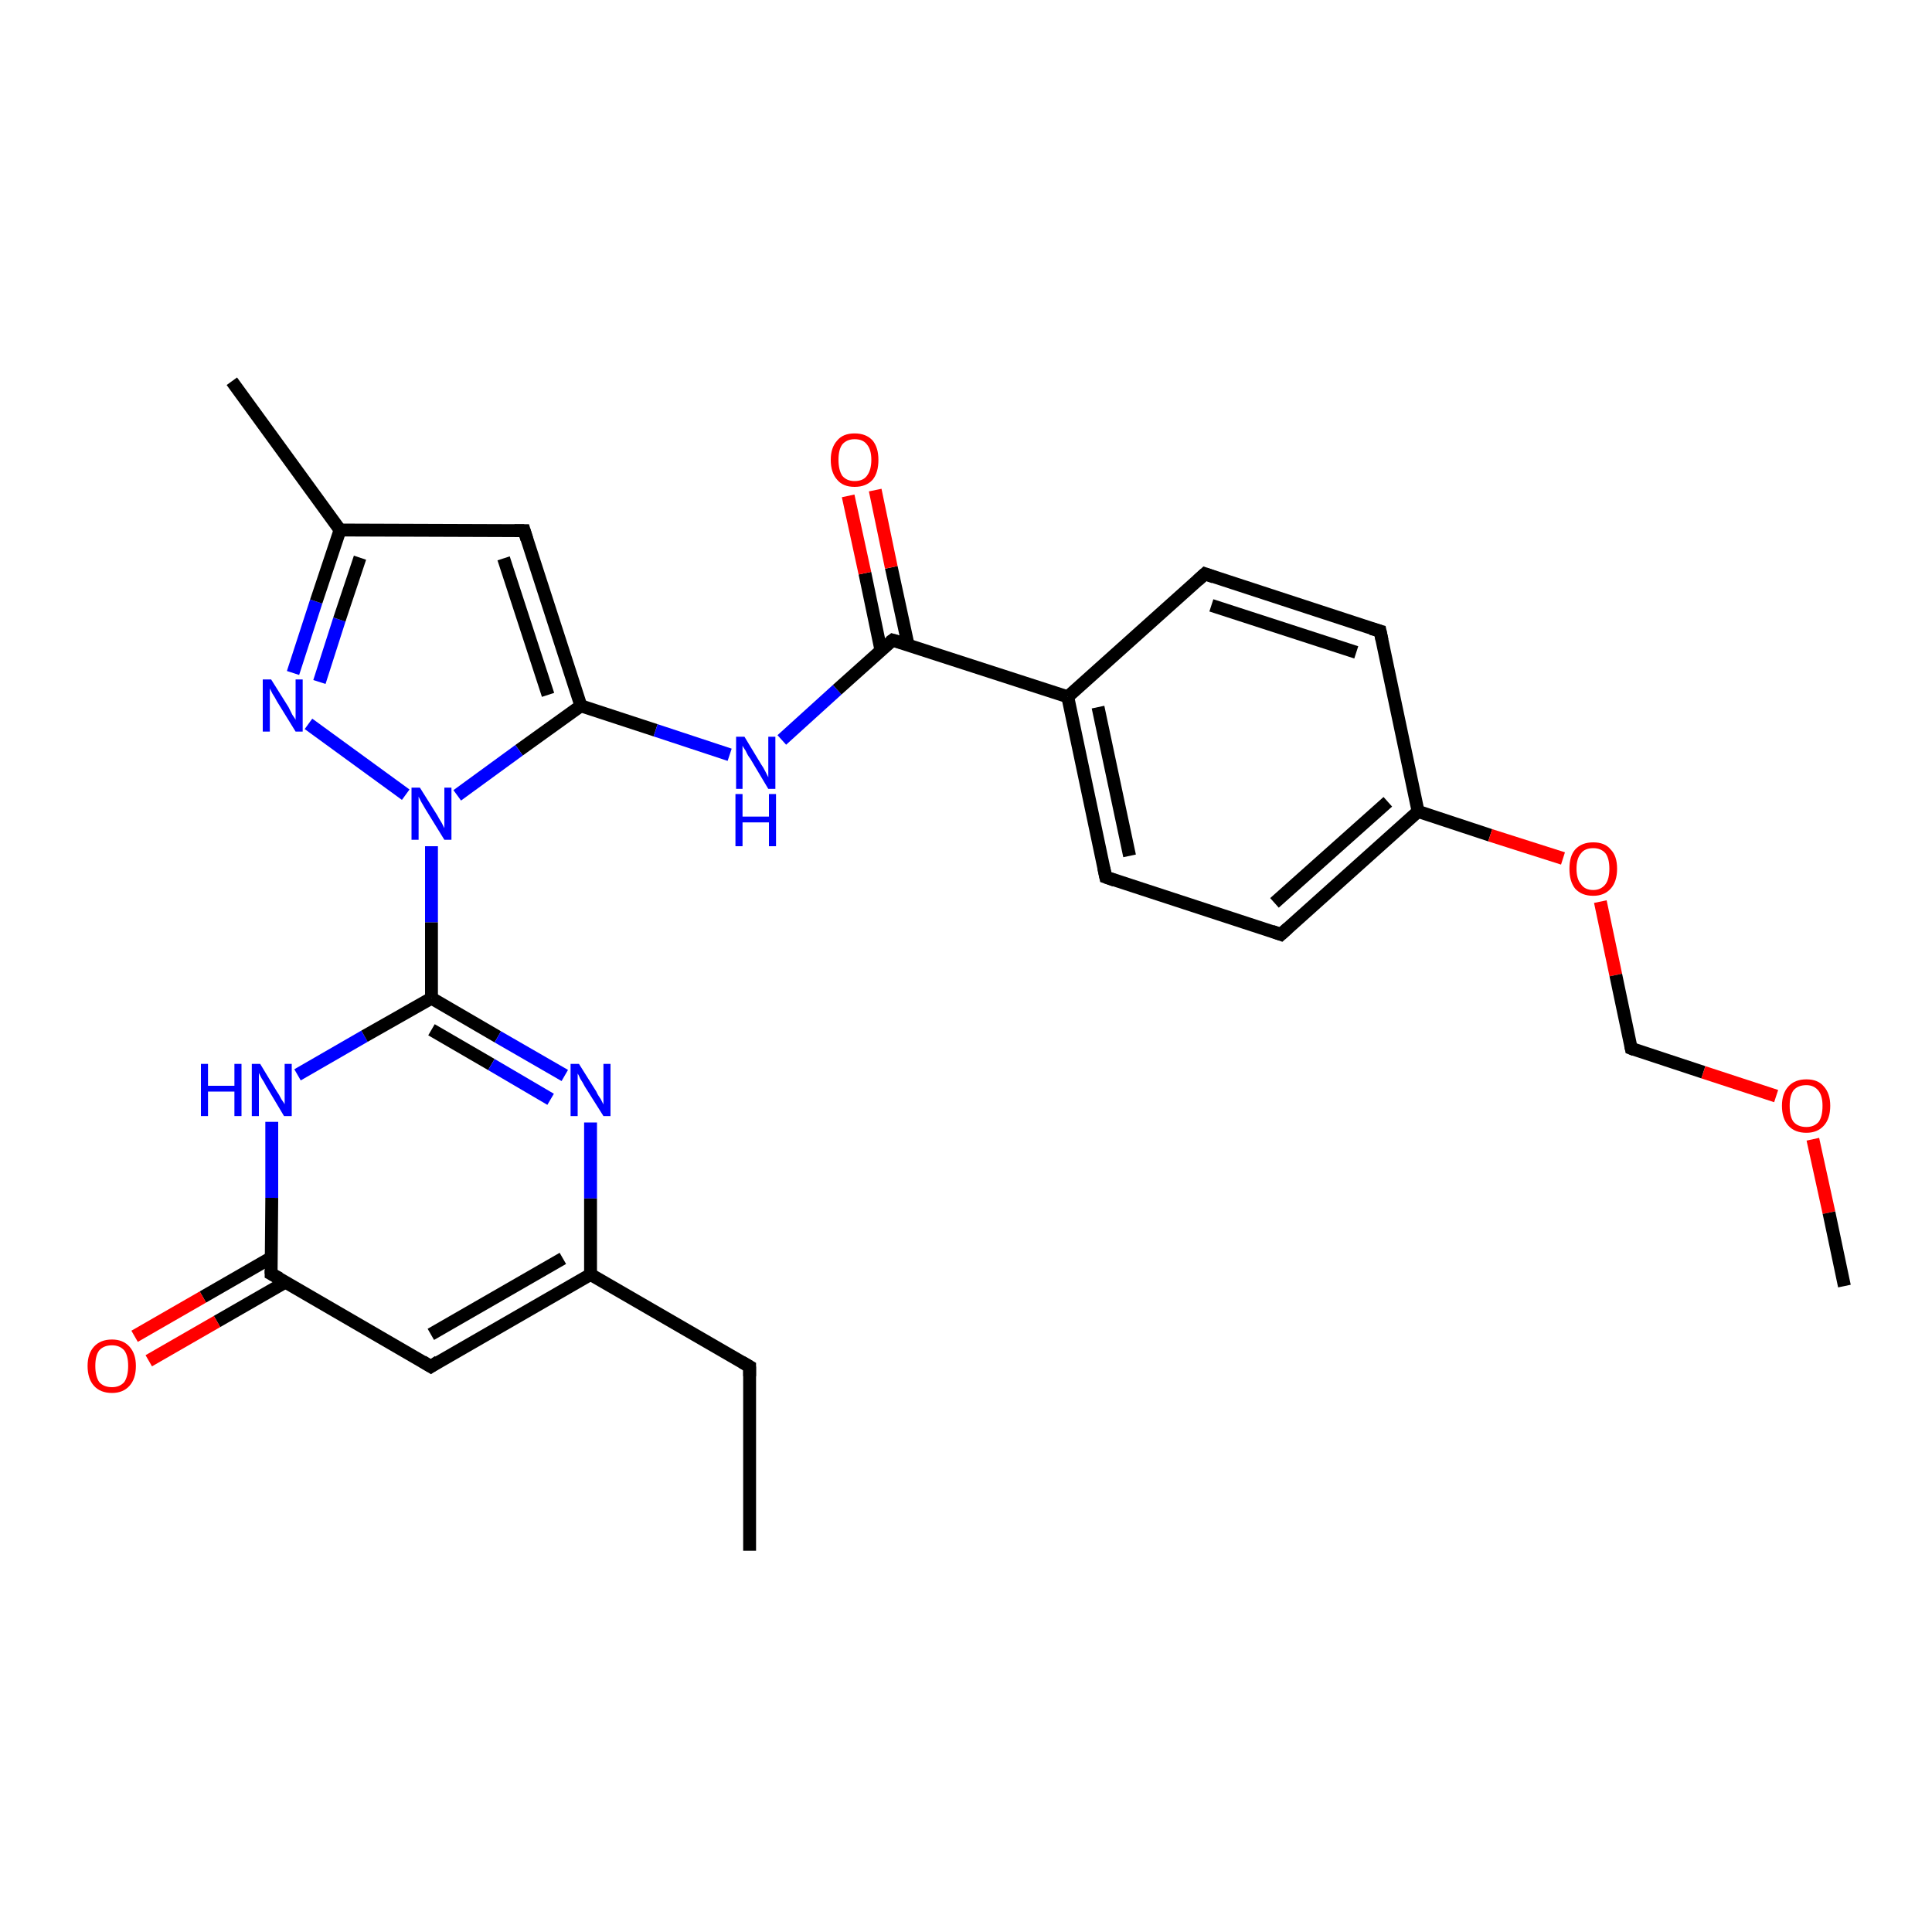 <?xml version='1.0' encoding='iso-8859-1'?>
<svg version='1.1' baseProfile='full'
              xmlns='http://www.w3.org/2000/svg'
                      xmlns:rdkit='http://www.rdkit.org/xml'
                      xmlns:xlink='http://www.w3.org/1999/xlink'
                  xml:space='preserve'
width='300px' height='300px' viewBox='0 0 300 300'>
<!-- END OF HEADER -->
<rect style='opacity:1.0;fill:#FFFFFF;stroke:none' width='300.0' height='300.0' x='0.0' y='0.0'> </rect>
<path class='bond-0 atom-0 atom-1' d='M 116.4,240.8 L 116.4,212.2' style='fill:none;fill-rule:evenodd;stroke:#000000;stroke-width:2.0px;stroke-linecap:butt;stroke-linejoin:miter;stroke-opacity:1' />
<path class='bond-1 atom-1 atom-2' d='M 116.4,212.2 L 91.7,197.9' style='fill:none;fill-rule:evenodd;stroke:#000000;stroke-width:2.0px;stroke-linecap:butt;stroke-linejoin:miter;stroke-opacity:1' />
<path class='bond-2 atom-2 atom-3' d='M 91.7,197.9 L 66.9,212.2' style='fill:none;fill-rule:evenodd;stroke:#000000;stroke-width:2.0px;stroke-linecap:butt;stroke-linejoin:miter;stroke-opacity:1' />
<path class='bond-2 atom-2 atom-3' d='M 87.4,195.4 L 66.9,207.2' style='fill:none;fill-rule:evenodd;stroke:#000000;stroke-width:2.0px;stroke-linecap:butt;stroke-linejoin:miter;stroke-opacity:1' />
<path class='bond-3 atom-3 atom-4' d='M 66.9,212.2 L 42.1,197.8' style='fill:none;fill-rule:evenodd;stroke:#000000;stroke-width:2.0px;stroke-linecap:butt;stroke-linejoin:miter;stroke-opacity:1' />
<path class='bond-4 atom-4 atom-5' d='M 42.1,195.3 L 31.5,201.4' style='fill:none;fill-rule:evenodd;stroke:#000000;stroke-width:2.0px;stroke-linecap:butt;stroke-linejoin:miter;stroke-opacity:1' />
<path class='bond-4 atom-4 atom-5' d='M 31.5,201.4 L 20.9,207.5' style='fill:none;fill-rule:evenodd;stroke:#FF0000;stroke-width:2.0px;stroke-linecap:butt;stroke-linejoin:miter;stroke-opacity:1' />
<path class='bond-4 atom-4 atom-5' d='M 44.3,199.1 L 33.7,205.2' style='fill:none;fill-rule:evenodd;stroke:#000000;stroke-width:2.0px;stroke-linecap:butt;stroke-linejoin:miter;stroke-opacity:1' />
<path class='bond-4 atom-4 atom-5' d='M 33.7,205.2 L 23.1,211.3' style='fill:none;fill-rule:evenodd;stroke:#FF0000;stroke-width:2.0px;stroke-linecap:butt;stroke-linejoin:miter;stroke-opacity:1' />
<path class='bond-5 atom-4 atom-6' d='M 42.1,197.8 L 42.2,186.0' style='fill:none;fill-rule:evenodd;stroke:#000000;stroke-width:2.0px;stroke-linecap:butt;stroke-linejoin:miter;stroke-opacity:1' />
<path class='bond-5 atom-4 atom-6' d='M 42.2,186.0 L 42.2,174.2' style='fill:none;fill-rule:evenodd;stroke:#0000FF;stroke-width:2.0px;stroke-linecap:butt;stroke-linejoin:miter;stroke-opacity:1' />
<path class='bond-6 atom-6 atom-7' d='M 46.2,166.9 L 56.6,160.9' style='fill:none;fill-rule:evenodd;stroke:#0000FF;stroke-width:2.0px;stroke-linecap:butt;stroke-linejoin:miter;stroke-opacity:1' />
<path class='bond-6 atom-6 atom-7' d='M 56.6,160.9 L 67.0,155.0' style='fill:none;fill-rule:evenodd;stroke:#000000;stroke-width:2.0px;stroke-linecap:butt;stroke-linejoin:miter;stroke-opacity:1' />
<path class='bond-7 atom-7 atom-8' d='M 67.0,155.0 L 77.3,161.0' style='fill:none;fill-rule:evenodd;stroke:#000000;stroke-width:2.0px;stroke-linecap:butt;stroke-linejoin:miter;stroke-opacity:1' />
<path class='bond-7 atom-7 atom-8' d='M 77.3,161.0 L 87.7,167.0' style='fill:none;fill-rule:evenodd;stroke:#0000FF;stroke-width:2.0px;stroke-linecap:butt;stroke-linejoin:miter;stroke-opacity:1' />
<path class='bond-7 atom-7 atom-8' d='M 67.0,159.9 L 76.3,165.3' style='fill:none;fill-rule:evenodd;stroke:#000000;stroke-width:2.0px;stroke-linecap:butt;stroke-linejoin:miter;stroke-opacity:1' />
<path class='bond-7 atom-7 atom-8' d='M 76.3,165.3 L 85.5,170.7' style='fill:none;fill-rule:evenodd;stroke:#0000FF;stroke-width:2.0px;stroke-linecap:butt;stroke-linejoin:miter;stroke-opacity:1' />
<path class='bond-8 atom-7 atom-9' d='M 67.0,155.0 L 67.0,143.2' style='fill:none;fill-rule:evenodd;stroke:#000000;stroke-width:2.0px;stroke-linecap:butt;stroke-linejoin:miter;stroke-opacity:1' />
<path class='bond-8 atom-7 atom-9' d='M 67.0,143.2 L 67.0,131.4' style='fill:none;fill-rule:evenodd;stroke:#0000FF;stroke-width:2.0px;stroke-linecap:butt;stroke-linejoin:miter;stroke-opacity:1' />
<path class='bond-9 atom-9 atom-10' d='M 63.0,123.4 L 47.9,112.4' style='fill:none;fill-rule:evenodd;stroke:#0000FF;stroke-width:2.0px;stroke-linecap:butt;stroke-linejoin:miter;stroke-opacity:1' />
<path class='bond-10 atom-10 atom-11' d='M 45.5,104.5 L 49.1,93.4' style='fill:none;fill-rule:evenodd;stroke:#0000FF;stroke-width:2.0px;stroke-linecap:butt;stroke-linejoin:miter;stroke-opacity:1' />
<path class='bond-10 atom-10 atom-11' d='M 49.1,93.4 L 52.8,82.3' style='fill:none;fill-rule:evenodd;stroke:#000000;stroke-width:2.0px;stroke-linecap:butt;stroke-linejoin:miter;stroke-opacity:1' />
<path class='bond-10 atom-10 atom-11' d='M 49.6,105.9 L 52.7,96.2' style='fill:none;fill-rule:evenodd;stroke:#0000FF;stroke-width:2.0px;stroke-linecap:butt;stroke-linejoin:miter;stroke-opacity:1' />
<path class='bond-10 atom-10 atom-11' d='M 52.7,96.2 L 55.9,86.6' style='fill:none;fill-rule:evenodd;stroke:#000000;stroke-width:2.0px;stroke-linecap:butt;stroke-linejoin:miter;stroke-opacity:1' />
<path class='bond-11 atom-11 atom-12' d='M 52.8,82.3 L 36.0,59.2' style='fill:none;fill-rule:evenodd;stroke:#000000;stroke-width:2.0px;stroke-linecap:butt;stroke-linejoin:miter;stroke-opacity:1' />
<path class='bond-12 atom-11 atom-13' d='M 52.8,82.3 L 81.4,82.4' style='fill:none;fill-rule:evenodd;stroke:#000000;stroke-width:2.0px;stroke-linecap:butt;stroke-linejoin:miter;stroke-opacity:1' />
<path class='bond-13 atom-13 atom-14' d='M 81.4,82.4 L 90.2,109.6' style='fill:none;fill-rule:evenodd;stroke:#000000;stroke-width:2.0px;stroke-linecap:butt;stroke-linejoin:miter;stroke-opacity:1' />
<path class='bond-13 atom-13 atom-14' d='M 78.2,86.7 L 85.1,107.9' style='fill:none;fill-rule:evenodd;stroke:#000000;stroke-width:2.0px;stroke-linecap:butt;stroke-linejoin:miter;stroke-opacity:1' />
<path class='bond-14 atom-14 atom-15' d='M 90.2,109.6 L 101.8,113.4' style='fill:none;fill-rule:evenodd;stroke:#000000;stroke-width:2.0px;stroke-linecap:butt;stroke-linejoin:miter;stroke-opacity:1' />
<path class='bond-14 atom-14 atom-15' d='M 101.8,113.4 L 113.3,117.2' style='fill:none;fill-rule:evenodd;stroke:#0000FF;stroke-width:2.0px;stroke-linecap:butt;stroke-linejoin:miter;stroke-opacity:1' />
<path class='bond-15 atom-15 atom-16' d='M 121.4,114.9 L 130.0,107.1' style='fill:none;fill-rule:evenodd;stroke:#0000FF;stroke-width:2.0px;stroke-linecap:butt;stroke-linejoin:miter;stroke-opacity:1' />
<path class='bond-15 atom-15 atom-16' d='M 130.0,107.1 L 138.6,99.4' style='fill:none;fill-rule:evenodd;stroke:#000000;stroke-width:2.0px;stroke-linecap:butt;stroke-linejoin:miter;stroke-opacity:1' />
<path class='bond-16 atom-16 atom-17' d='M 141.0,100.1 L 138.4,88.1' style='fill:none;fill-rule:evenodd;stroke:#000000;stroke-width:2.0px;stroke-linecap:butt;stroke-linejoin:miter;stroke-opacity:1' />
<path class='bond-16 atom-16 atom-17' d='M 138.4,88.1 L 135.9,76.1' style='fill:none;fill-rule:evenodd;stroke:#FF0000;stroke-width:2.0px;stroke-linecap:butt;stroke-linejoin:miter;stroke-opacity:1' />
<path class='bond-16 atom-16 atom-17' d='M 136.8,101.0 L 134.3,89.0' style='fill:none;fill-rule:evenodd;stroke:#000000;stroke-width:2.0px;stroke-linecap:butt;stroke-linejoin:miter;stroke-opacity:1' />
<path class='bond-16 atom-16 atom-17' d='M 134.3,89.0 L 131.7,77.0' style='fill:none;fill-rule:evenodd;stroke:#FF0000;stroke-width:2.0px;stroke-linecap:butt;stroke-linejoin:miter;stroke-opacity:1' />
<path class='bond-17 atom-16 atom-18' d='M 138.6,99.4 L 165.8,108.2' style='fill:none;fill-rule:evenodd;stroke:#000000;stroke-width:2.0px;stroke-linecap:butt;stroke-linejoin:miter;stroke-opacity:1' />
<path class='bond-18 atom-18 atom-19' d='M 165.8,108.2 L 171.7,136.2' style='fill:none;fill-rule:evenodd;stroke:#000000;stroke-width:2.0px;stroke-linecap:butt;stroke-linejoin:miter;stroke-opacity:1' />
<path class='bond-18 atom-18 atom-19' d='M 170.5,109.8 L 175.4,132.9' style='fill:none;fill-rule:evenodd;stroke:#000000;stroke-width:2.0px;stroke-linecap:butt;stroke-linejoin:miter;stroke-opacity:1' />
<path class='bond-19 atom-19 atom-20' d='M 171.7,136.2 L 198.9,145.1' style='fill:none;fill-rule:evenodd;stroke:#000000;stroke-width:2.0px;stroke-linecap:butt;stroke-linejoin:miter;stroke-opacity:1' />
<path class='bond-20 atom-20 atom-21' d='M 198.9,145.1 L 220.2,126.0' style='fill:none;fill-rule:evenodd;stroke:#000000;stroke-width:2.0px;stroke-linecap:butt;stroke-linejoin:miter;stroke-opacity:1' />
<path class='bond-20 atom-20 atom-21' d='M 197.9,140.2 L 215.5,124.5' style='fill:none;fill-rule:evenodd;stroke:#000000;stroke-width:2.0px;stroke-linecap:butt;stroke-linejoin:miter;stroke-opacity:1' />
<path class='bond-21 atom-21 atom-22' d='M 220.2,126.0 L 231.4,129.7' style='fill:none;fill-rule:evenodd;stroke:#000000;stroke-width:2.0px;stroke-linecap:butt;stroke-linejoin:miter;stroke-opacity:1' />
<path class='bond-21 atom-21 atom-22' d='M 231.4,129.7 L 242.7,133.3' style='fill:none;fill-rule:evenodd;stroke:#FF0000;stroke-width:2.0px;stroke-linecap:butt;stroke-linejoin:miter;stroke-opacity:1' />
<path class='bond-22 atom-22 atom-23' d='M 248.5,140.0 L 250.9,151.4' style='fill:none;fill-rule:evenodd;stroke:#FF0000;stroke-width:2.0px;stroke-linecap:butt;stroke-linejoin:miter;stroke-opacity:1' />
<path class='bond-22 atom-22 atom-23' d='M 250.9,151.4 L 253.3,162.8' style='fill:none;fill-rule:evenodd;stroke:#000000;stroke-width:2.0px;stroke-linecap:butt;stroke-linejoin:miter;stroke-opacity:1' />
<path class='bond-23 atom-23 atom-24' d='M 253.3,162.8 L 264.5,166.5' style='fill:none;fill-rule:evenodd;stroke:#000000;stroke-width:2.0px;stroke-linecap:butt;stroke-linejoin:miter;stroke-opacity:1' />
<path class='bond-23 atom-23 atom-24' d='M 264.5,166.5 L 275.8,170.2' style='fill:none;fill-rule:evenodd;stroke:#FF0000;stroke-width:2.0px;stroke-linecap:butt;stroke-linejoin:miter;stroke-opacity:1' />
<path class='bond-24 atom-24 atom-25' d='M 281.5,176.9 L 284.0,188.3' style='fill:none;fill-rule:evenodd;stroke:#FF0000;stroke-width:2.0px;stroke-linecap:butt;stroke-linejoin:miter;stroke-opacity:1' />
<path class='bond-24 atom-24 atom-25' d='M 284.0,188.3 L 286.4,199.7' style='fill:none;fill-rule:evenodd;stroke:#000000;stroke-width:2.0px;stroke-linecap:butt;stroke-linejoin:miter;stroke-opacity:1' />
<path class='bond-25 atom-21 atom-26' d='M 220.2,126.0 L 214.3,98.0' style='fill:none;fill-rule:evenodd;stroke:#000000;stroke-width:2.0px;stroke-linecap:butt;stroke-linejoin:miter;stroke-opacity:1' />
<path class='bond-26 atom-26 atom-27' d='M 214.3,98.0 L 187.1,89.1' style='fill:none;fill-rule:evenodd;stroke:#000000;stroke-width:2.0px;stroke-linecap:butt;stroke-linejoin:miter;stroke-opacity:1' />
<path class='bond-26 atom-26 atom-27' d='M 210.6,101.3 L 188.1,94.0' style='fill:none;fill-rule:evenodd;stroke:#000000;stroke-width:2.0px;stroke-linecap:butt;stroke-linejoin:miter;stroke-opacity:1' />
<path class='bond-27 atom-8 atom-2' d='M 91.7,174.3 L 91.7,186.1' style='fill:none;fill-rule:evenodd;stroke:#0000FF;stroke-width:2.0px;stroke-linecap:butt;stroke-linejoin:miter;stroke-opacity:1' />
<path class='bond-27 atom-8 atom-2' d='M 91.7,186.1 L 91.7,197.9' style='fill:none;fill-rule:evenodd;stroke:#000000;stroke-width:2.0px;stroke-linecap:butt;stroke-linejoin:miter;stroke-opacity:1' />
<path class='bond-28 atom-14 atom-9' d='M 90.2,109.6 L 80.6,116.5' style='fill:none;fill-rule:evenodd;stroke:#000000;stroke-width:2.0px;stroke-linecap:butt;stroke-linejoin:miter;stroke-opacity:1' />
<path class='bond-28 atom-14 atom-9' d='M 80.6,116.5 L 71.0,123.5' style='fill:none;fill-rule:evenodd;stroke:#0000FF;stroke-width:2.0px;stroke-linecap:butt;stroke-linejoin:miter;stroke-opacity:1' />
<path class='bond-29 atom-27 atom-18' d='M 187.1,89.1 L 165.8,108.2' style='fill:none;fill-rule:evenodd;stroke:#000000;stroke-width:2.0px;stroke-linecap:butt;stroke-linejoin:miter;stroke-opacity:1' />
<path d='M 116.4,213.7 L 116.4,212.2 L 115.2,211.5' style='fill:none;stroke:#000000;stroke-width:2.0px;stroke-linecap:butt;stroke-linejoin:miter;stroke-opacity:1;' />
<path d='M 68.1,211.4 L 66.9,212.2 L 65.6,211.4' style='fill:none;stroke:#000000;stroke-width:2.0px;stroke-linecap:butt;stroke-linejoin:miter;stroke-opacity:1;' />
<path d='M 43.4,198.5 L 42.1,197.8 L 42.1,197.2' style='fill:none;stroke:#000000;stroke-width:2.0px;stroke-linecap:butt;stroke-linejoin:miter;stroke-opacity:1;' />
<path d='M 79.9,82.4 L 81.4,82.4 L 81.8,83.7' style='fill:none;stroke:#000000;stroke-width:2.0px;stroke-linecap:butt;stroke-linejoin:miter;stroke-opacity:1;' />
<path d='M 138.2,99.7 L 138.6,99.4 L 140.0,99.8' style='fill:none;stroke:#000000;stroke-width:2.0px;stroke-linecap:butt;stroke-linejoin:miter;stroke-opacity:1;' />
<path d='M 171.4,134.8 L 171.7,136.2 L 173.1,136.7' style='fill:none;stroke:#000000;stroke-width:2.0px;stroke-linecap:butt;stroke-linejoin:miter;stroke-opacity:1;' />
<path d='M 197.5,144.6 L 198.9,145.1 L 200.0,144.1' style='fill:none;stroke:#000000;stroke-width:2.0px;stroke-linecap:butt;stroke-linejoin:miter;stroke-opacity:1;' />
<path d='M 253.2,162.3 L 253.3,162.8 L 253.8,163.0' style='fill:none;stroke:#000000;stroke-width:2.0px;stroke-linecap:butt;stroke-linejoin:miter;stroke-opacity:1;' />
<path d='M 214.6,99.4 L 214.3,98.0 L 212.9,97.6' style='fill:none;stroke:#000000;stroke-width:2.0px;stroke-linecap:butt;stroke-linejoin:miter;stroke-opacity:1;' />
<path d='M 188.5,89.6 L 187.1,89.1 L 186.0,90.1' style='fill:none;stroke:#000000;stroke-width:2.0px;stroke-linecap:butt;stroke-linejoin:miter;stroke-opacity:1;' />
<path class='atom-5' d='M 13.6 212.1
Q 13.6 210.2, 14.6 209.1
Q 15.6 208.0, 17.4 208.0
Q 19.1 208.0, 20.1 209.1
Q 21.1 210.2, 21.1 212.1
Q 21.1 214.1, 20.1 215.2
Q 19.1 216.3, 17.4 216.3
Q 15.6 216.3, 14.6 215.2
Q 13.6 214.1, 13.6 212.1
M 17.4 215.4
Q 18.6 215.4, 19.3 214.6
Q 19.9 213.7, 19.9 212.1
Q 19.9 210.5, 19.3 209.7
Q 18.6 208.9, 17.4 208.9
Q 16.1 208.9, 15.4 209.7
Q 14.8 210.5, 14.8 212.1
Q 14.8 213.7, 15.4 214.6
Q 16.1 215.4, 17.4 215.4
' fill='#FF0000'/>
<path class='atom-6' d='M 31.2 165.2
L 32.3 165.2
L 32.3 168.6
L 36.4 168.6
L 36.4 165.2
L 37.5 165.2
L 37.5 173.3
L 36.4 173.3
L 36.4 169.5
L 32.3 169.5
L 32.3 173.3
L 31.2 173.3
L 31.2 165.2
' fill='#0000FF'/>
<path class='atom-6' d='M 40.4 165.2
L 43.0 169.5
Q 43.3 169.9, 43.7 170.7
Q 44.2 171.4, 44.2 171.5
L 44.2 165.2
L 45.3 165.2
L 45.3 173.3
L 44.1 173.3
L 41.3 168.6
Q 41.0 168.0, 40.6 167.4
Q 40.3 166.8, 40.2 166.6
L 40.2 173.3
L 39.1 173.3
L 39.1 165.2
L 40.4 165.2
' fill='#0000FF'/>
<path class='atom-8' d='M 89.9 165.2
L 92.6 169.5
Q 92.8 170.0, 93.3 170.7
Q 93.7 171.5, 93.7 171.5
L 93.7 165.2
L 94.8 165.2
L 94.8 173.3
L 93.7 173.3
L 90.8 168.7
Q 90.5 168.1, 90.1 167.5
Q 89.8 166.8, 89.7 166.7
L 89.7 173.3
L 88.6 173.3
L 88.6 165.2
L 89.9 165.2
' fill='#0000FF'/>
<path class='atom-9' d='M 65.2 122.3
L 67.9 126.6
Q 68.1 127.0, 68.6 127.8
Q 69.0 128.6, 69.0 128.6
L 69.0 122.3
L 70.1 122.3
L 70.1 130.4
L 69.0 130.4
L 66.1 125.7
Q 65.8 125.2, 65.4 124.5
Q 65.1 123.9, 65.0 123.7
L 65.0 130.4
L 63.9 130.4
L 63.9 122.3
L 65.2 122.3
' fill='#0000FF'/>
<path class='atom-10' d='M 42.1 105.5
L 44.8 109.8
Q 45.0 110.2, 45.4 111.0
Q 45.9 111.7, 45.9 111.8
L 45.9 105.5
L 47.0 105.5
L 47.0 113.6
L 45.9 113.6
L 43.0 108.9
Q 42.7 108.3, 42.3 107.7
Q 42.0 107.1, 41.9 106.9
L 41.9 113.6
L 40.8 113.6
L 40.8 105.5
L 42.1 105.5
' fill='#0000FF'/>
<path class='atom-15' d='M 115.6 114.4
L 118.2 118.7
Q 118.5 119.1, 118.9 119.9
Q 119.3 120.7, 119.3 120.7
L 119.3 114.4
L 120.4 114.4
L 120.4 122.5
L 119.3 122.5
L 116.5 117.8
Q 116.1 117.3, 115.8 116.6
Q 115.4 116.0, 115.3 115.8
L 115.3 122.5
L 114.3 122.5
L 114.3 114.4
L 115.6 114.4
' fill='#0000FF'/>
<path class='atom-15' d='M 114.2 123.3
L 115.3 123.3
L 115.3 126.8
L 119.4 126.8
L 119.4 123.3
L 120.5 123.3
L 120.5 131.4
L 119.4 131.4
L 119.4 127.7
L 115.3 127.7
L 115.3 131.4
L 114.2 131.4
L 114.2 123.3
' fill='#0000FF'/>
<path class='atom-17' d='M 129.0 71.4
Q 129.0 69.5, 130.0 68.4
Q 130.9 67.3, 132.7 67.3
Q 134.5 67.3, 135.5 68.4
Q 136.4 69.5, 136.4 71.4
Q 136.4 73.4, 135.5 74.5
Q 134.5 75.6, 132.7 75.6
Q 130.9 75.6, 130.0 74.5
Q 129.0 73.4, 129.0 71.4
M 132.7 74.7
Q 134.0 74.7, 134.6 73.9
Q 135.3 73.0, 135.3 71.4
Q 135.3 69.8, 134.6 69.0
Q 134.0 68.2, 132.7 68.2
Q 131.5 68.2, 130.8 69.0
Q 130.2 69.8, 130.2 71.4
Q 130.2 73.0, 130.8 73.9
Q 131.5 74.7, 132.7 74.7
' fill='#FF0000'/>
<path class='atom-22' d='M 243.7 134.9
Q 243.7 132.9, 244.6 131.9
Q 245.6 130.8, 247.4 130.8
Q 249.2 130.8, 250.1 131.9
Q 251.1 132.9, 251.1 134.9
Q 251.1 136.9, 250.1 138.0
Q 249.1 139.1, 247.4 139.1
Q 245.6 139.1, 244.6 138.0
Q 243.7 136.9, 243.7 134.9
M 247.4 138.2
Q 248.6 138.2, 249.3 137.3
Q 249.9 136.5, 249.9 134.9
Q 249.9 133.3, 249.3 132.5
Q 248.6 131.7, 247.4 131.7
Q 246.1 131.7, 245.5 132.5
Q 244.8 133.3, 244.8 134.9
Q 244.8 136.5, 245.5 137.3
Q 246.1 138.2, 247.4 138.2
' fill='#FF0000'/>
<path class='atom-24' d='M 276.7 171.7
Q 276.7 169.8, 277.7 168.7
Q 278.7 167.6, 280.5 167.6
Q 282.3 167.6, 283.2 168.7
Q 284.2 169.8, 284.2 171.7
Q 284.2 173.7, 283.2 174.8
Q 282.2 175.9, 280.5 175.9
Q 278.7 175.9, 277.7 174.8
Q 276.7 173.7, 276.7 171.7
M 280.5 175.0
Q 281.7 175.0, 282.4 174.2
Q 283.0 173.4, 283.0 171.7
Q 283.0 170.2, 282.4 169.4
Q 281.7 168.5, 280.5 168.5
Q 279.2 168.5, 278.5 169.3
Q 277.9 170.1, 277.9 171.7
Q 277.9 173.4, 278.5 174.2
Q 279.2 175.0, 280.5 175.0
' fill='#FF0000'/>
</svg>
